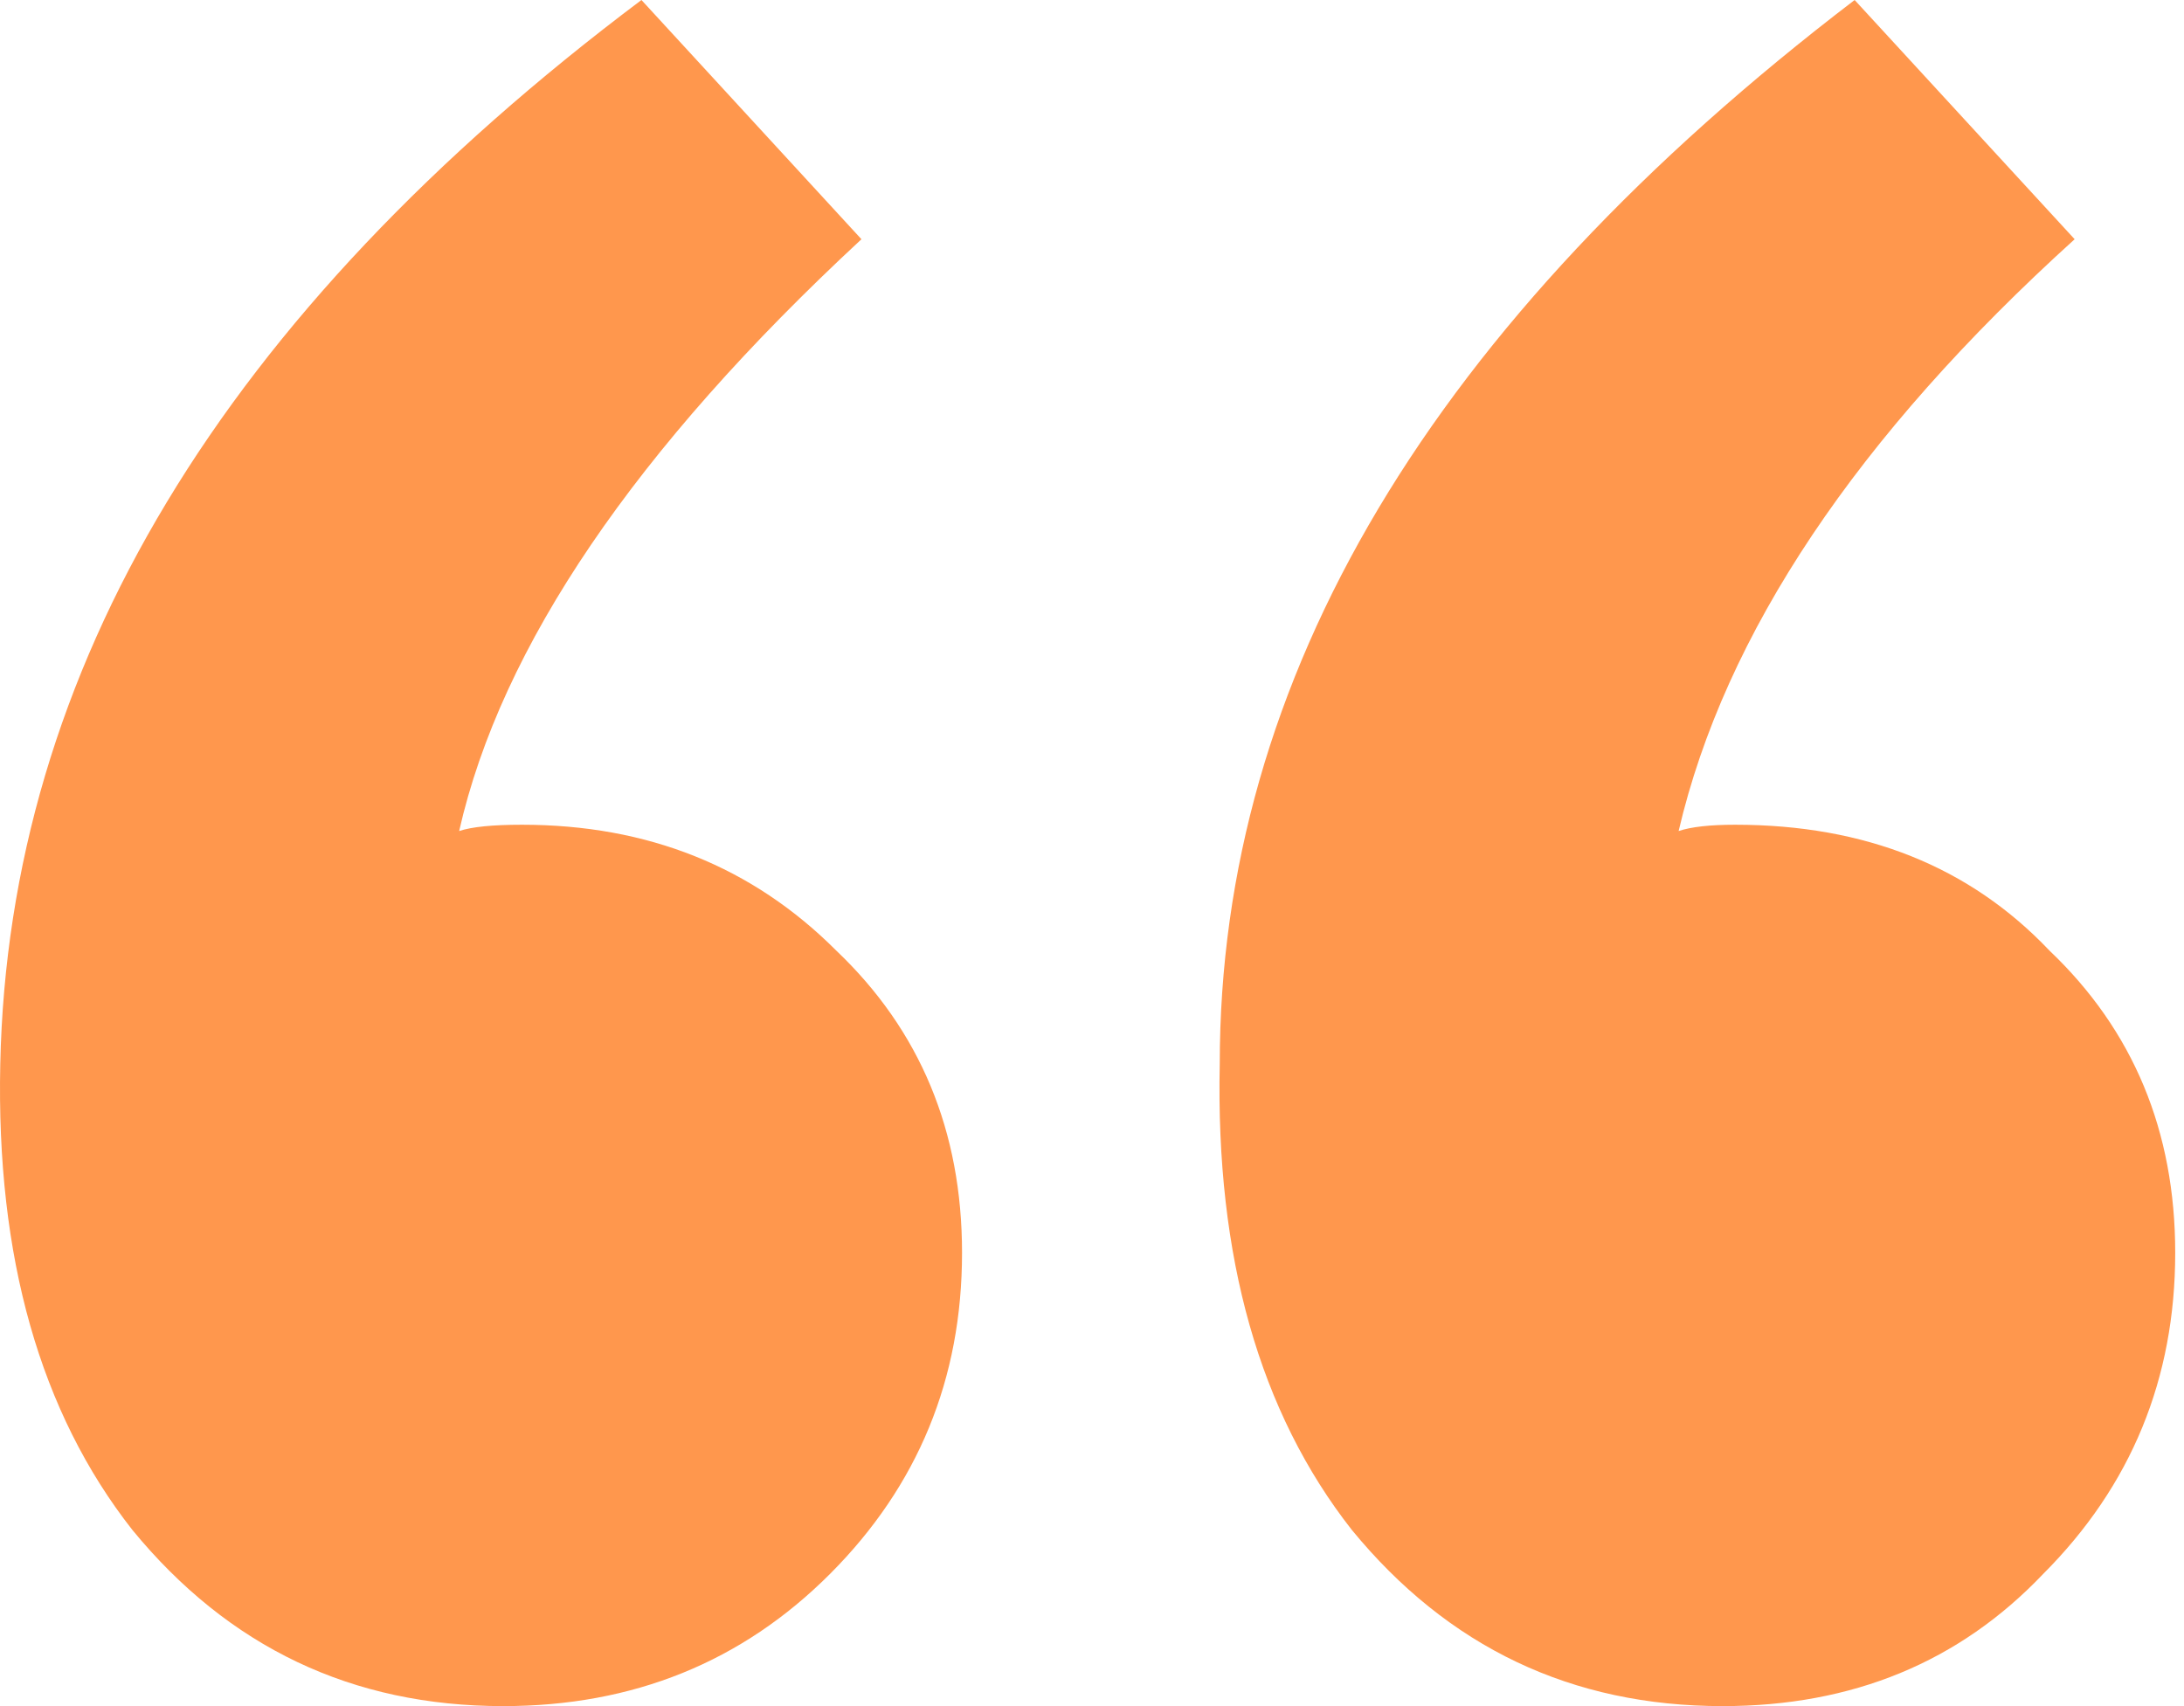 <svg width="128" height="100" viewBox="0 0 128 100" fill="none" xmlns="http://www.w3.org/2000/svg">
<path d="M30.594 48.34C37.962 48.34 44.102 50.8 49.014 55.719C53.926 60.394 56.383 66.298 56.383 73.432C56.383 80.812 53.804 87.085 48.646 92.251C43.488 97.417 37.102 100 29.489 100C20.647 100 13.402 96.556 7.753 89.668C2.349 82.78 -0.23 73.678 0.016 62.362C0.507 39.237 13.033 18.45 37.594 0L50.488 14.022C37.225 26.322 29.366 37.884 26.91 48.709C27.647 48.462 28.875 48.34 30.594 48.34ZM101.697 48.34C109.311 48.34 115.451 50.8 120.117 55.719C125.029 60.394 127.485 66.298 127.485 73.432C127.485 80.812 124.907 87.085 119.749 92.251C114.837 97.417 108.574 100 100.96 100C92.118 100 84.873 96.556 79.224 89.668C73.82 82.78 71.242 73.678 71.487 62.362C71.487 39.729 83.89 18.942 108.697 0L121.591 14.022C108.819 25.584 101.083 37.146 98.381 48.709C99.118 48.462 100.223 48.34 101.697 48.34Z" fill="#FF974D"/>
</svg>
